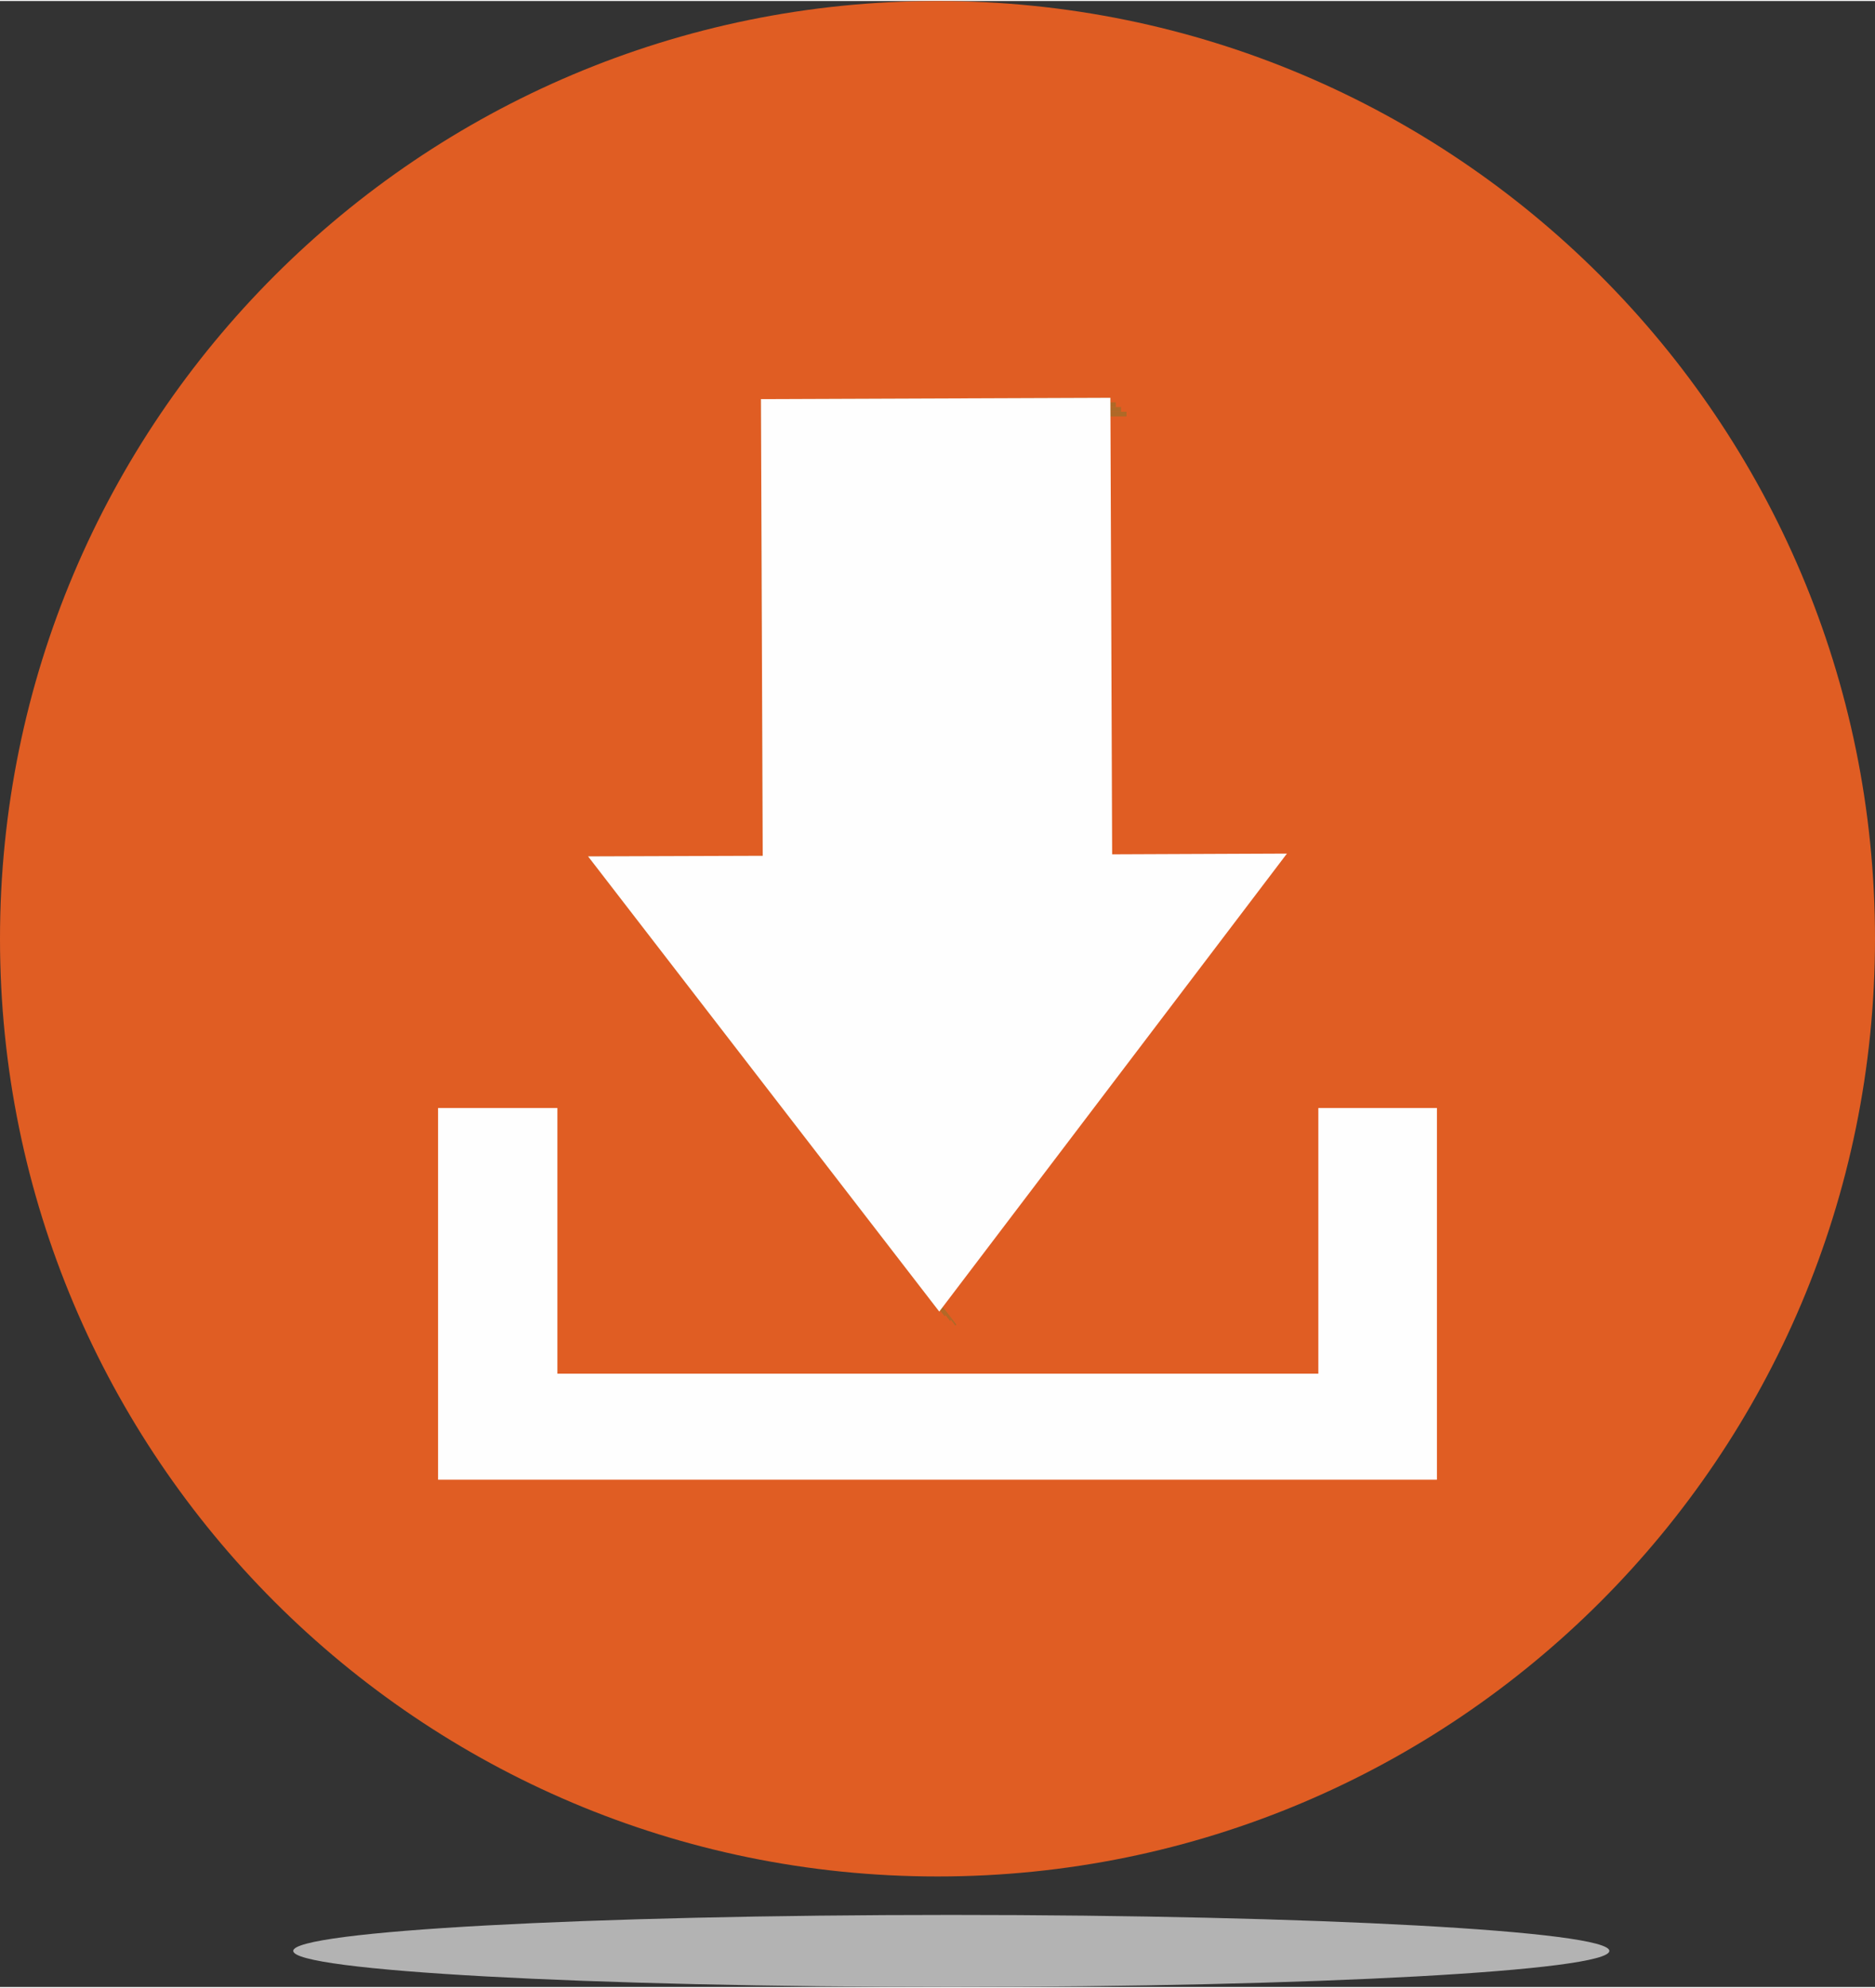 <?xml version="1.0" encoding="UTF-8"?>
<!DOCTYPE svg PUBLIC "-//W3C//DTD SVG 1.1//EN" "http://www.w3.org/Graphics/SVG/1.1/DTD/svg11.dtd">
<!-- Creator: CorelDRAW 2019 (64-Bit) -->
<svg xmlns="http://www.w3.org/2000/svg" xml:space="preserve" width="250px" height="265px" version="1.1" style="shape-rendering:geometricPrecision; text-rendering:geometricPrecision; image-rendering:optimizeQuality; fill-rule:evenodd; clip-rule:evenodd"
viewBox="0 0 127.76 135.29"
 xmlns:xlink="http://www.w3.org/1999/xlink"
 xmlns:xodm="http://www.corel.com/coreldraw/odm/2003">
 <rect x="0" y="0" width="127.76" height="135.29" fill="#333333" stroke="none"/>
 <defs>
  <style type="text/css">
   <![CDATA[
    .fil2 {fill:#FEFEFE;fill-rule:nonzero}
    .fil1 {fill:#AF6927;fill-rule:nonzero}
    .fil3 {fill:#B3B3B3;fill-rule:nonzero}
    .fil0 {fill:#E05D23;fill-rule:nonzero}
   ]]>
  </style>
 </defs>
 <g id="Warstwa_x0020_1">
  <path class="fil0" d="M127.76 63.88c0,35.28 -28.6,63.88 -63.88,63.88 -35.28,0 -63.88,-28.6 -63.88,-63.88 0,-35.28 28.6,-63.88 63.88,-63.88 35.28,0 63.88,28.6 63.88,63.88z"/>
  <polygon class="fil1" points="64,89.28 40.07,58.27 51.97,58.23 51.85,27.12 75.66,27.03 75.66,27.34 52.21,27.44 52.34,58.54 40.43,58.59 64.06,89.2 "/>
  <polygon class="fil1" points="64.37,89.6 64.06,89.2 40.43,58.59 52.34,58.54 52.21,27.44 75.66,27.34 76.03,27.34 76.03,27.66 52.58,27.76 52.71,58.86 40.8,58.91 64.43,89.52 "/>
  <polygon class="fil1" points="64.74,89.92 64.43,89.52 40.8,58.91 52.71,58.86 52.58,27.76 76.03,27.66 76.39,27.66 76.39,27.98 52.95,28.07 53.07,59.18 41.17,59.23 64.8,89.84 "/>
  <polygon class="fil1" points="65.1,90.24 64.8,89.84 41.17,59.23 53.07,59.18 52.95,28.07 76.39,27.98 76.76,27.98 76.76,28.3 53.31,28.39 53.44,59.5 41.53,59.55 65.16,90.16 "/>
  <polygon class="fil2" points="89.83,75.41 89.83,93.51 37.98,93.51 37.98,75.41 29.85,75.41 29.85,100.73 97.91,100.73 97.91,75.41 "/>
  <polygon class="fil2" points="64,89.28 40.07,58.27 51.97,58.23 51.85,27.12 75.66,27.03 75.78,58.13 87.69,58.08 "/>
  <path class="fil3" d="M109.66 132.83c0,1.36 -20.08,2.46 -44.84,2.46 -24.76,0 -44.84,-1.1 -44.84,-2.46 0,-1.35 20.08,-2.45 44.84,-2.45 24.76,0 44.84,1.1 44.84,2.45z"/>
 </g>
</svg>
